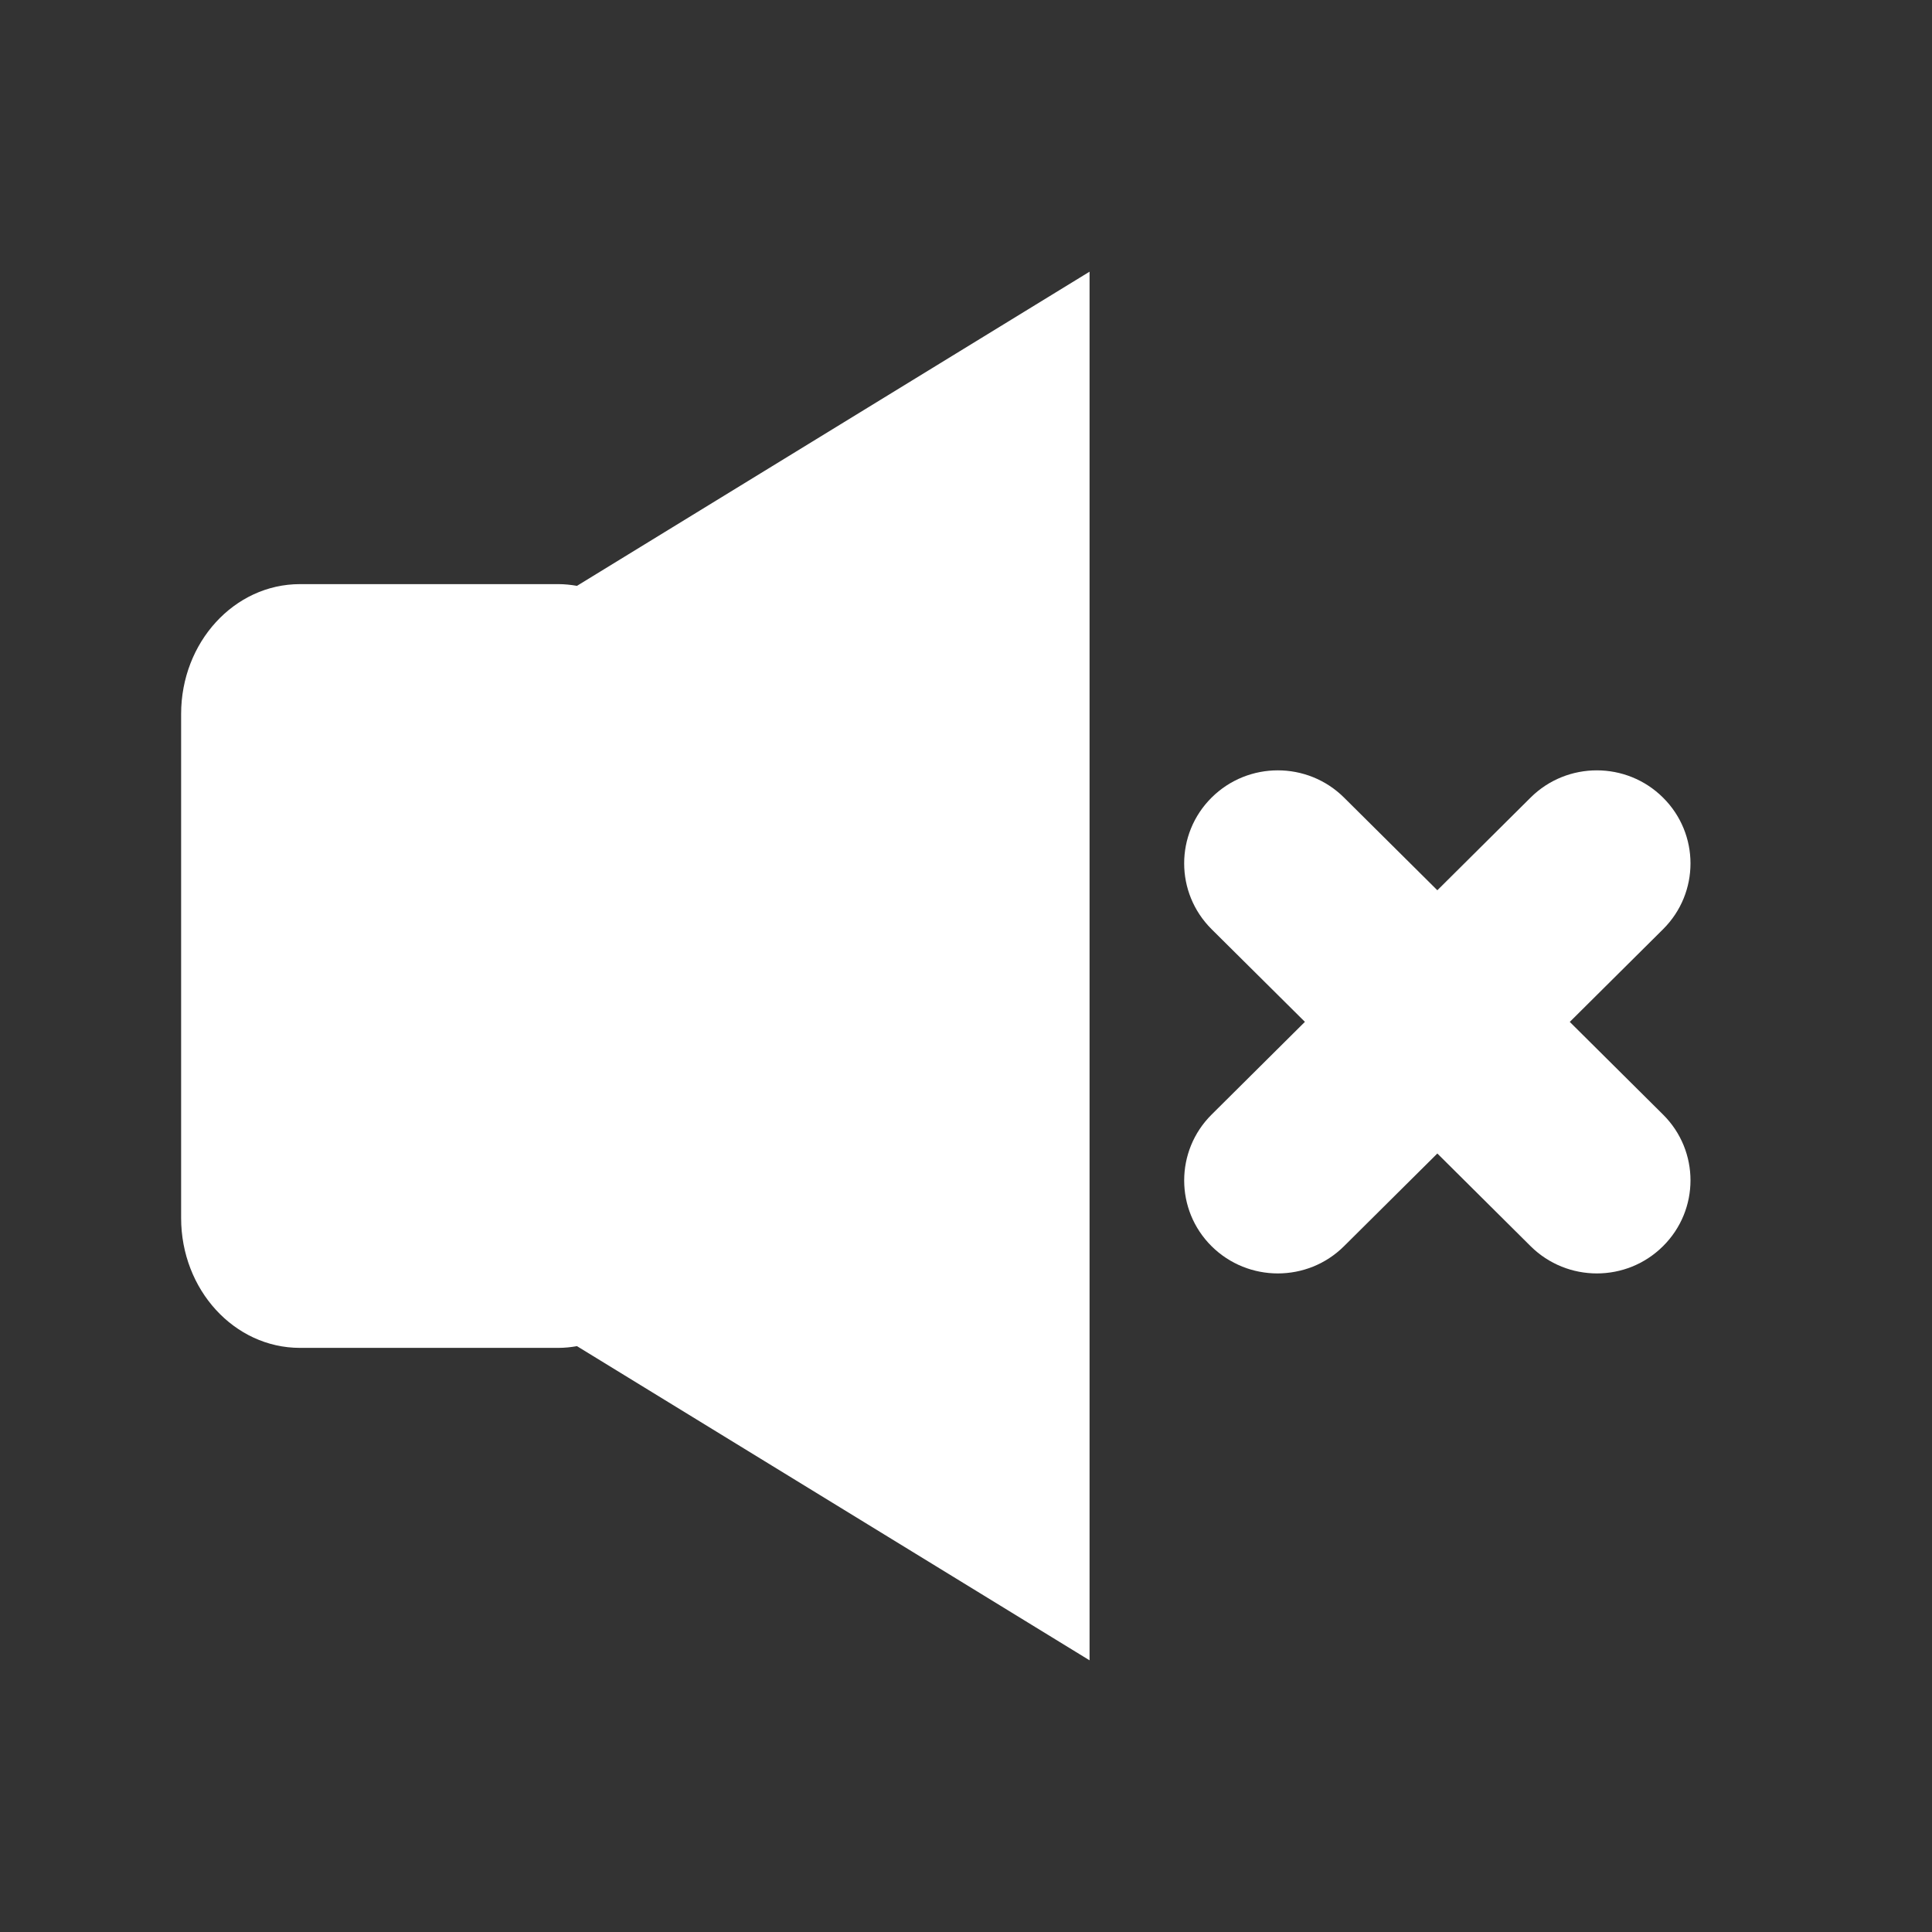 <svg width="64" height="64" viewBox="0 0 64 64" fill="none" xmlns="http://www.w3.org/2000/svg">
    <rect x="0" y="0" width="64" height="64" fill="#333333" stroke="none"/>
    <path d="M55.091 36.922L52.001 33.852L55.092 30.781C56.303 29.576 56.303 27.625 55.089 26.421C53.88 25.219 51.916 25.218 50.705 26.419L47.614 29.491L44.523 26.421C43.312 25.218 41.347 25.218 40.136 26.421C38.924 27.625 38.924 29.576 40.136 30.781L43.227 33.85L40.136 36.922C38.926 38.124 38.924 40.079 40.134 41.281C41.347 42.485 43.313 42.485 44.523 41.281L47.614 38.211L50.703 41.281C51.916 42.485 53.88 42.485 55.09 41.281C56.303 40.077 56.303 38.125 55.091 36.922Z" fill="white"/>
    <path d="M18.5 19.35H9.935C7.762 19.35 6 21.276 6 23.651V40.349C6 42.724 7.762 44.65 9.935 44.65H18.5C18.709 44.65 18.912 44.628 19.113 44.593L36.093 55V9L19.113 19.407C18.912 19.373 18.709 19.35 18.5 19.35Z" fill="white"/>
</svg>